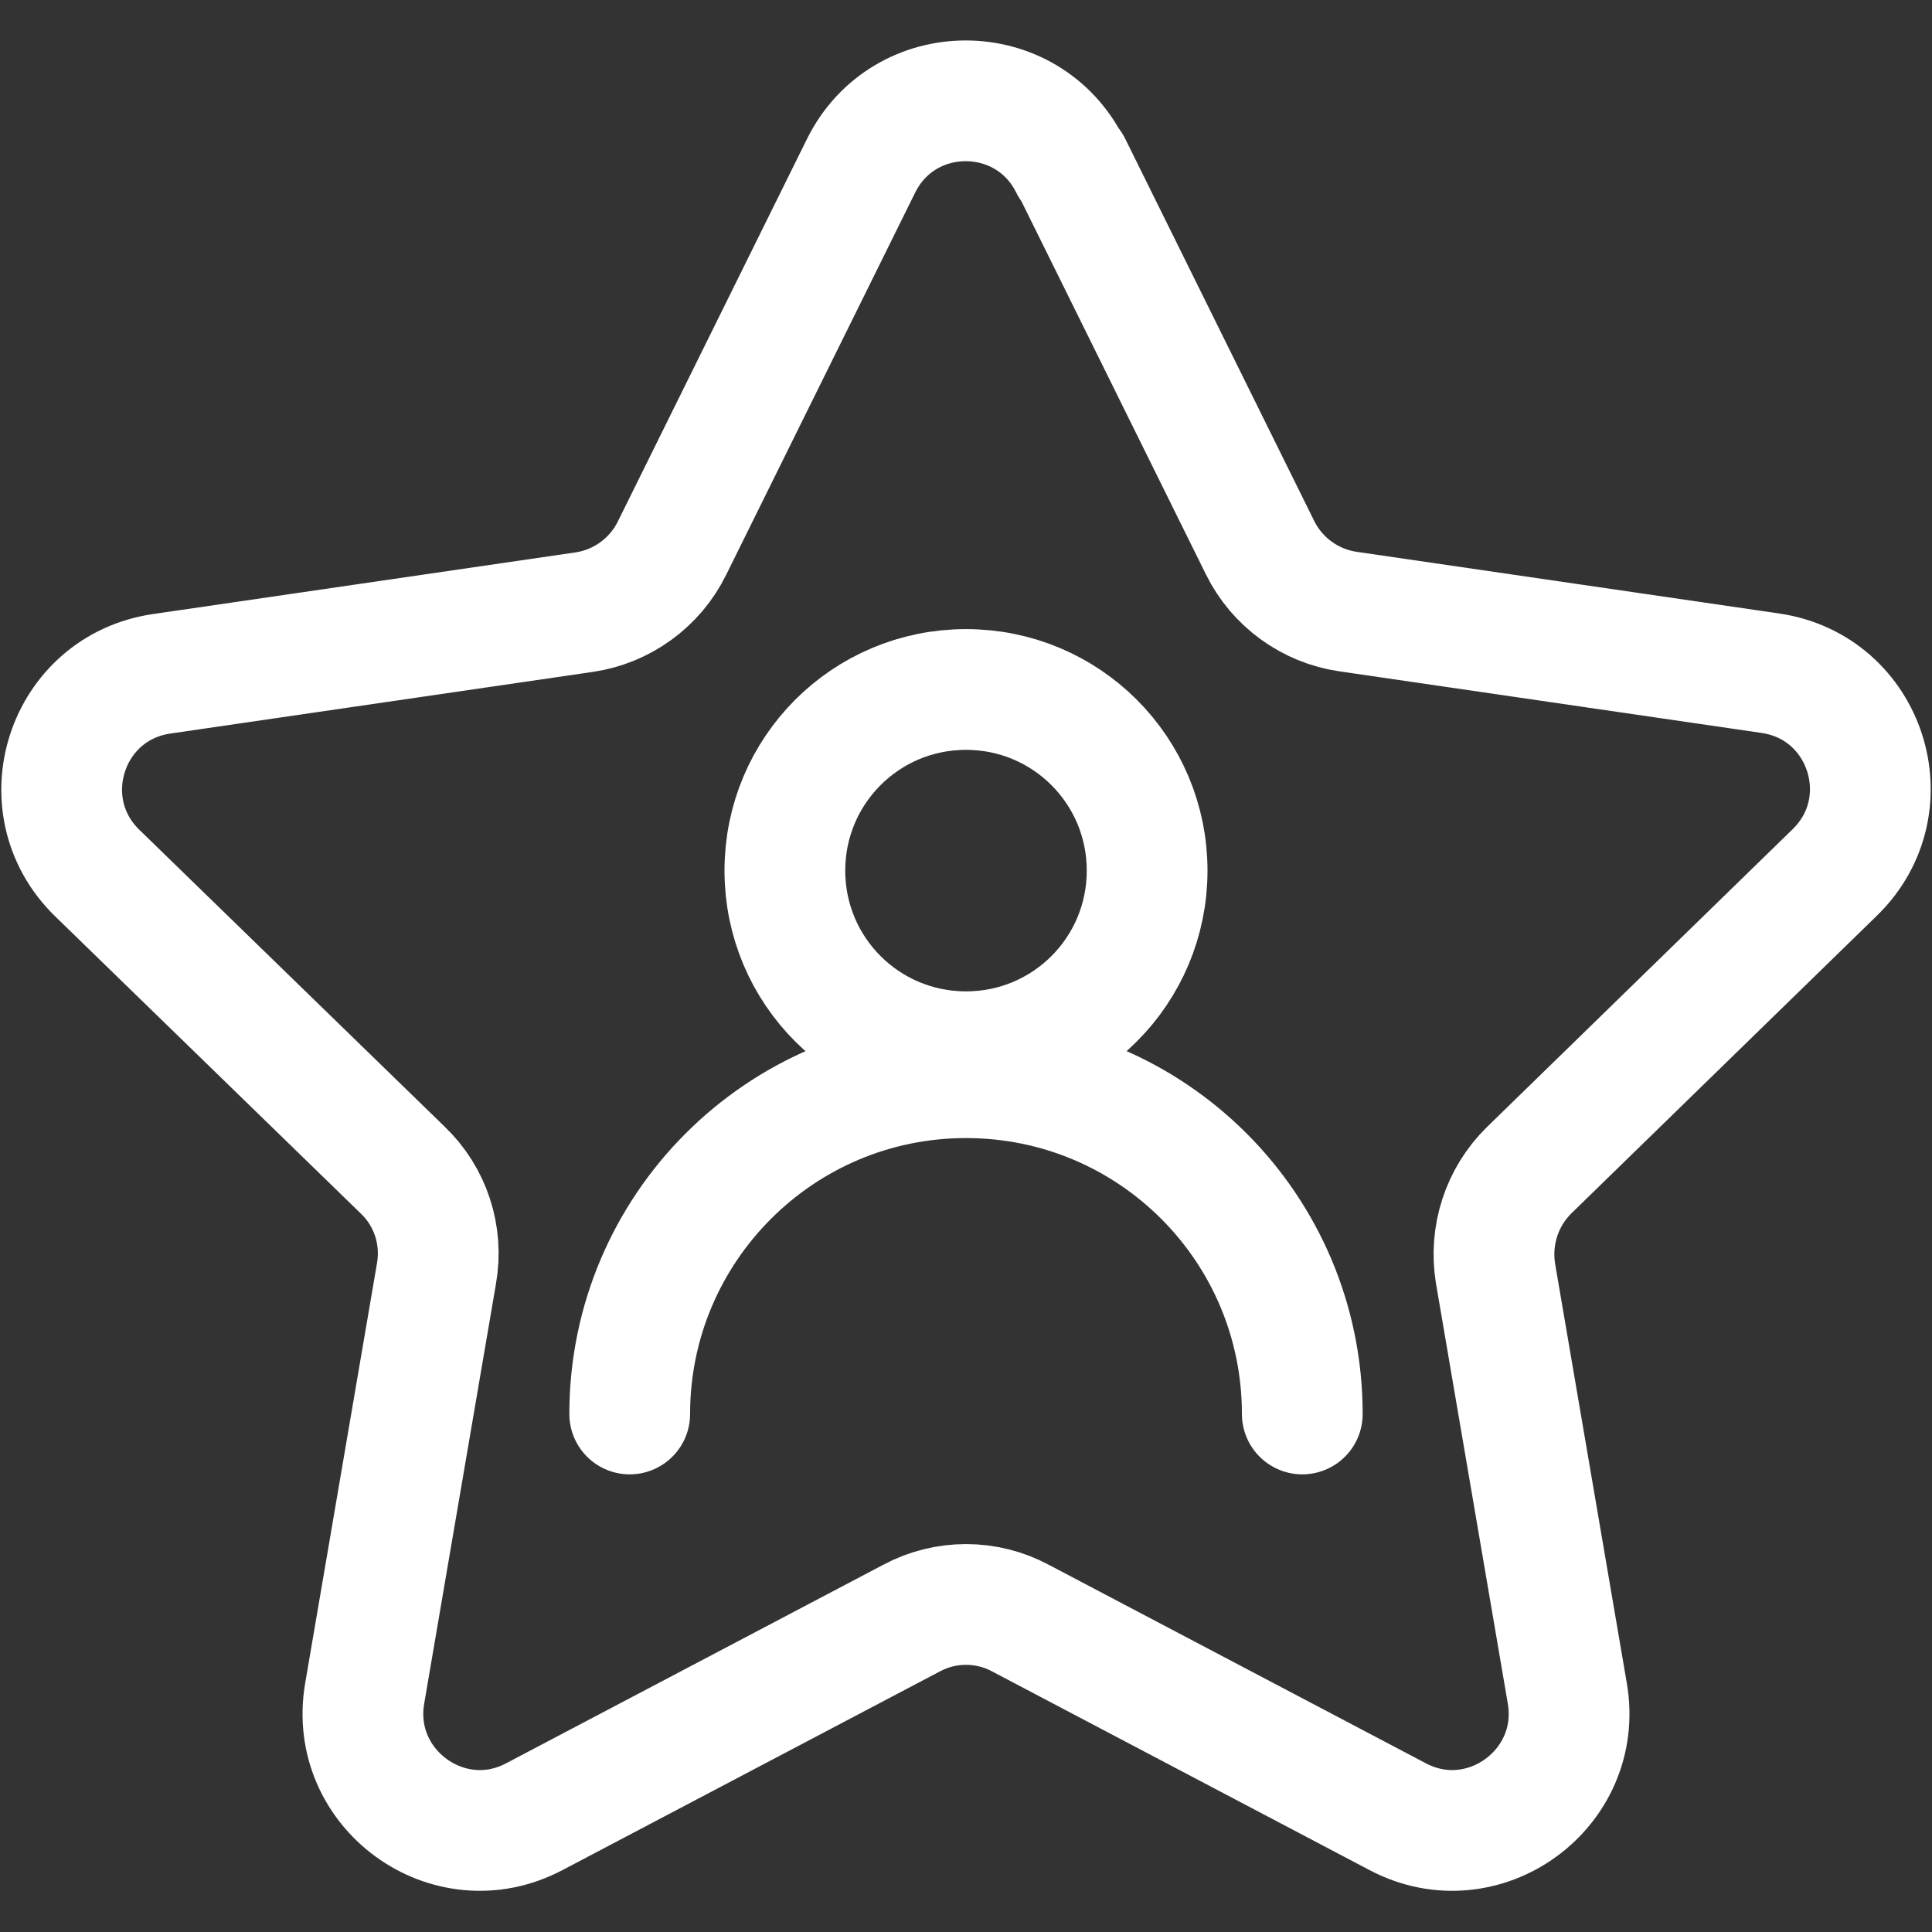 <?xml version="1.0" encoding="UTF-8"?><svg id="Warstwa_2" xmlns="http://www.w3.org/2000/svg" viewBox="0 0 32 32"><rect x="0" y="0" width="32" height="32" fill="#333333" stroke="none"/><defs><style>.cls-1,.cls-2{fill:none;}.cls-2{stroke:#fff;stroke-linecap:round;stroke-linejoin:round;stroke-width:2px;}</style></defs><g id="Warstwa_1-2"><g><rect class="cls-1" width="32" height="32"/><g><g><path class="cls-2" d="M10.43,23.42c0-3.07,2.49-5.57,5.57-5.57s5.57,2.49,5.57,5.57"/><path class="cls-2" d="M16,17.42c1.66,0,3-1.34,3-3s-1.34-3-3-3-3,1.34-3,3,1.34,3,3,3Z"/></g><path class="cls-2" d="M17.74,2.74l3.13,6.33c.28,.57,.83,.97,1.46,1.06l6.99,1.02c1.59,.23,2.22,2.18,1.07,3.3l-5.06,4.93c-.46,.45-.66,1.09-.56,1.71l1.19,6.96c.27,1.58-1.39,2.79-2.81,2.04l-6.25-3.29c-.56-.3-1.24-.3-1.8,0l-6.25,3.29c-1.42,.75-3.08-.46-2.81-2.04l1.19-6.96c.11-.63-.1-1.27-.56-1.71L1.61,14.46c-1.15-1.12-.52-3.07,1.07-3.3l6.99-1.02c.63-.09,1.18-.49,1.46-1.06l3.13-6.33c.71-1.44,2.76-1.44,3.47,0Z"/></g></g></g></svg>